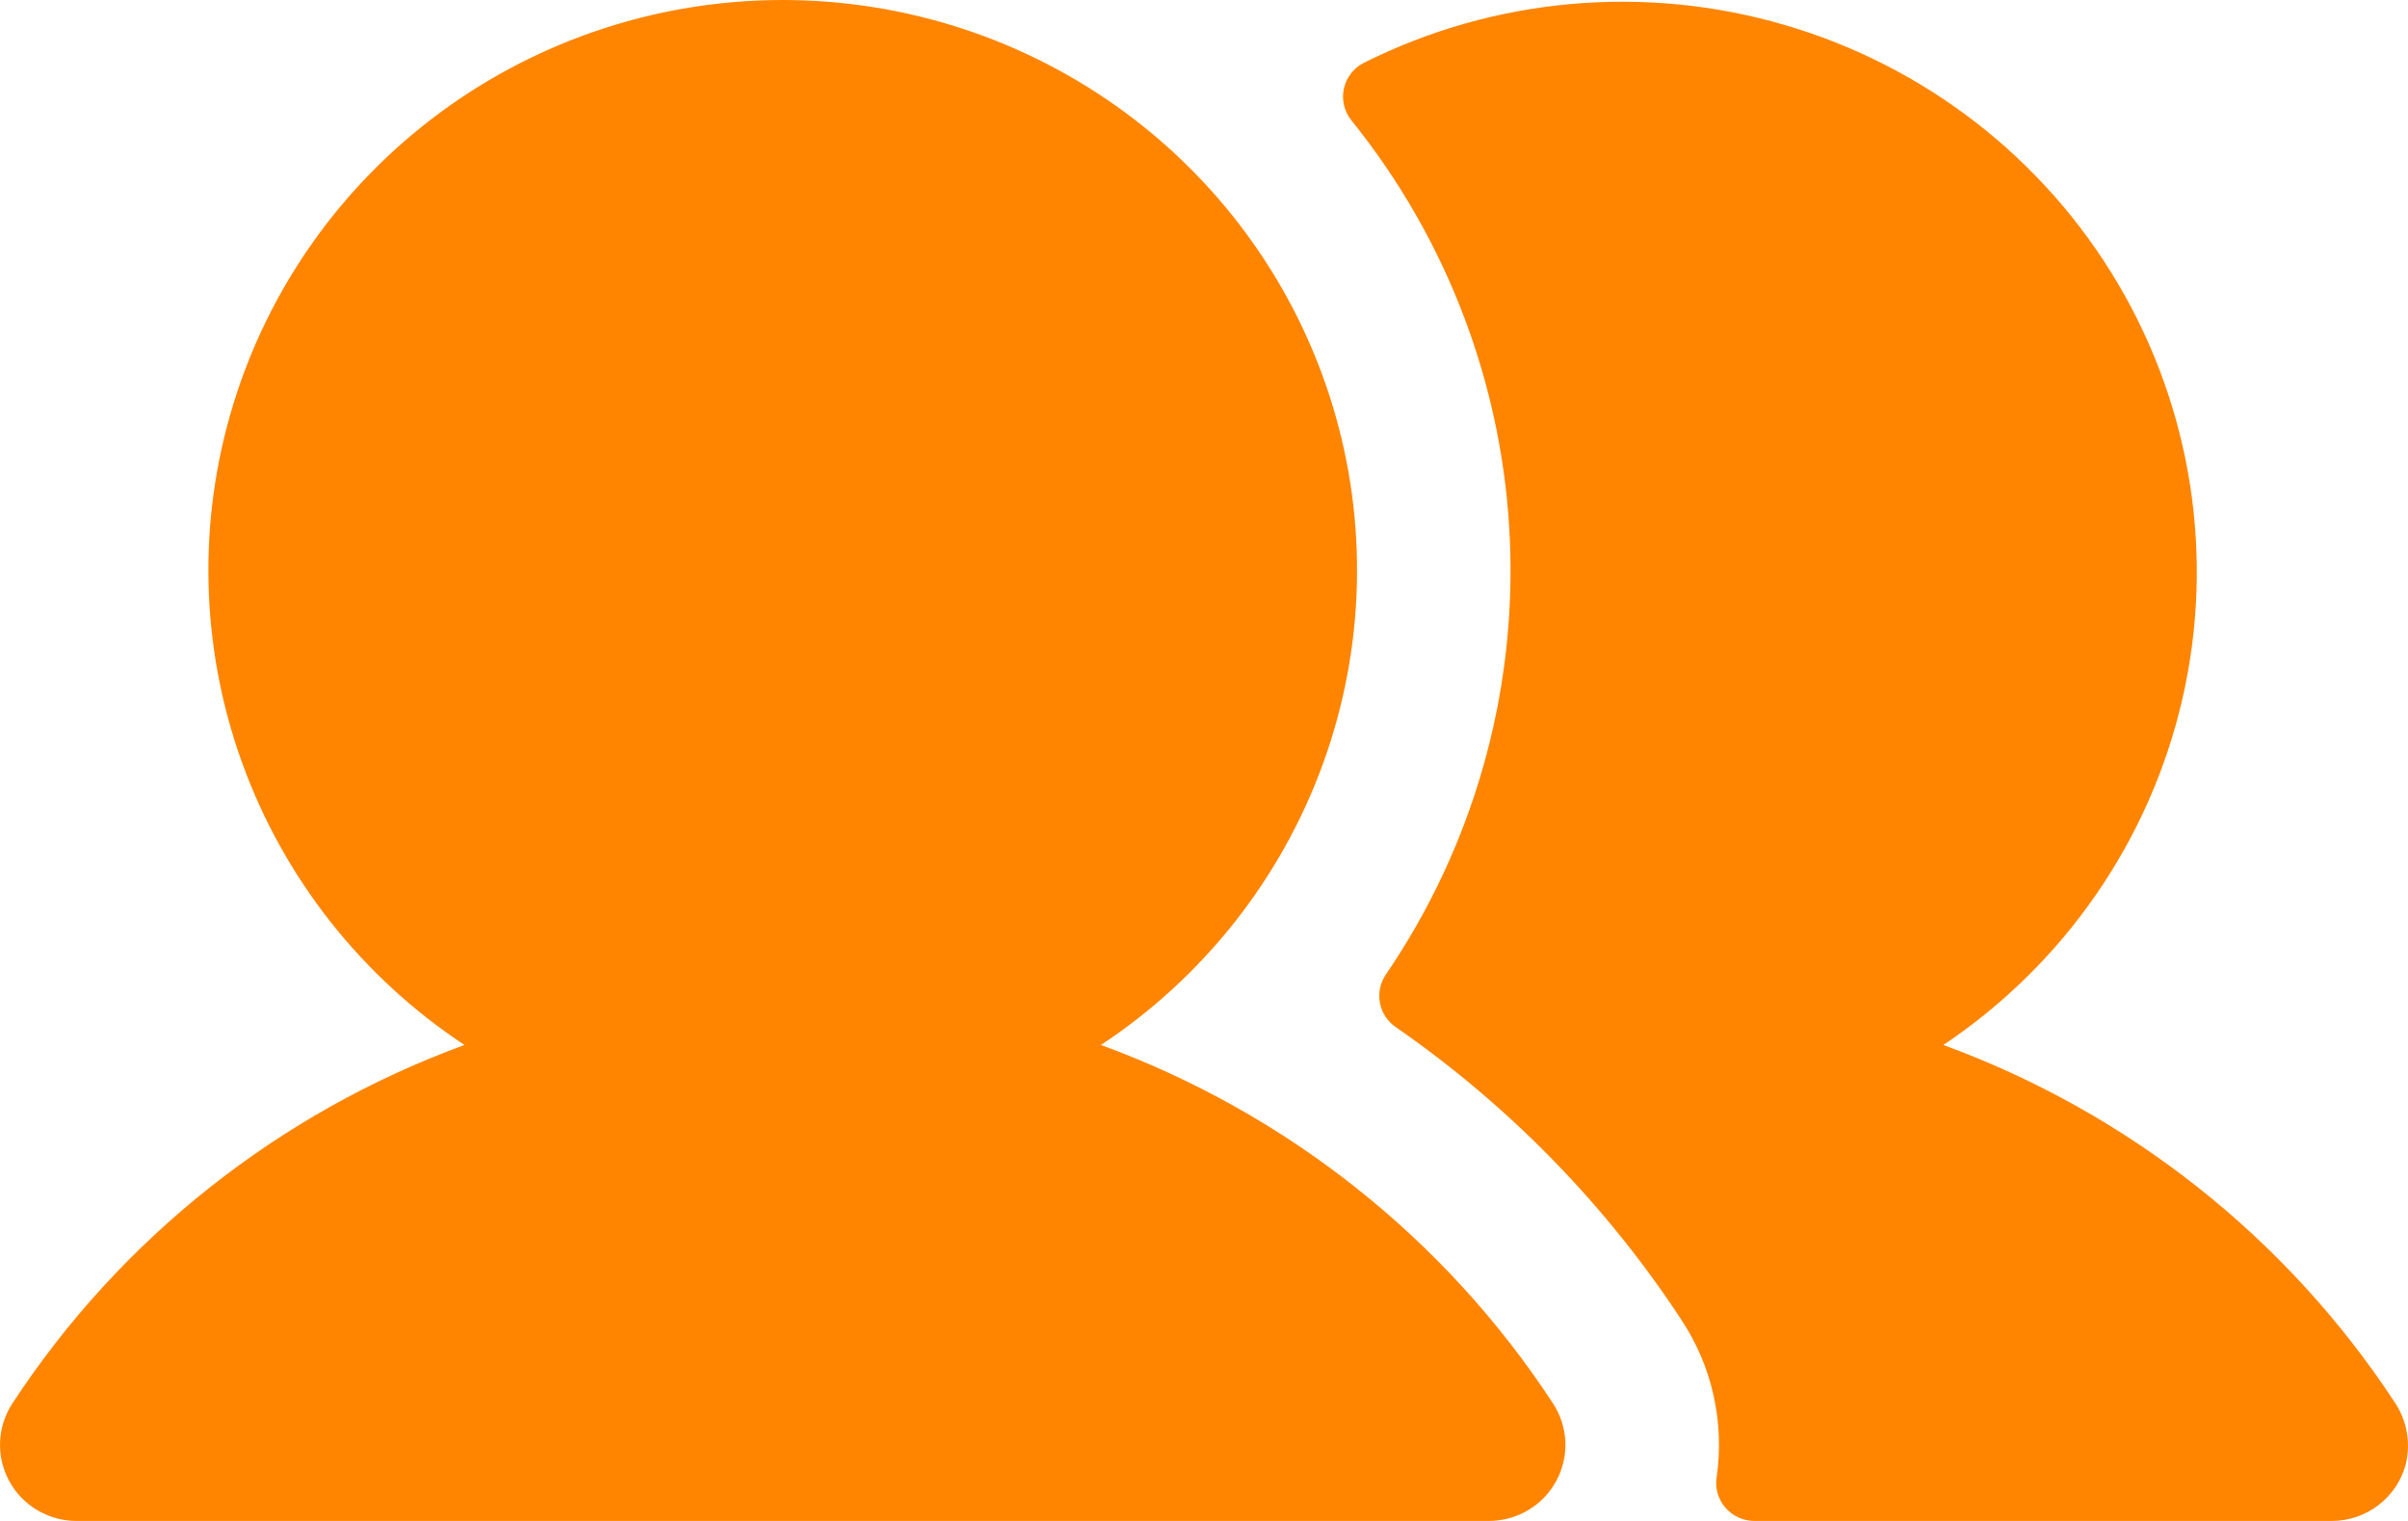 <svg width="57" height="36" viewBox="0 0 57 36" fill="none" xmlns="http://www.w3.org/2000/svg">
<path d="M36.761 33.217C36.939 33.489 37.04 33.803 37.054 34.127C37.067 34.451 36.992 34.772 36.836 35.057C36.681 35.343 36.451 35.581 36.17 35.746C35.89 35.912 35.569 36 35.243 36H1.812C1.486 36 1.165 35.912 0.885 35.746C0.604 35.581 0.374 35.343 0.219 35.057C0.063 34.772 -0.012 34.451 0.002 34.127C0.015 33.803 0.116 33.489 0.294 33.217C2.846 29.318 6.599 26.342 10.994 24.734C8.564 23.128 6.72 20.788 5.733 18.061C4.746 15.334 4.67 12.364 5.515 9.591C6.359 6.817 8.081 4.387 10.424 2.66C12.768 0.933 15.609 0 18.528 0C21.446 0 24.287 0.933 26.631 2.66C28.974 4.387 30.696 6.817 31.541 9.591C32.386 12.364 32.309 15.334 31.322 18.061C30.335 20.788 28.491 23.128 26.061 24.734C30.456 26.342 34.209 29.318 36.761 33.217ZM56.68 33.183C54.128 29.3 50.383 26.337 46.001 24.734C48.869 22.816 50.893 19.884 51.661 16.537C52.429 13.189 51.884 9.677 50.135 6.714C48.387 3.752 45.567 1.563 42.25 0.592C38.934 -0.379 35.369 -0.059 32.281 1.488C32.163 1.549 32.06 1.634 31.979 1.739C31.898 1.843 31.841 1.964 31.812 2.093C31.784 2.222 31.784 2.355 31.813 2.484C31.842 2.613 31.899 2.733 31.98 2.838C34.276 5.681 35.594 9.179 35.742 12.82C35.89 16.461 34.86 20.054 32.802 23.071C32.669 23.268 32.62 23.51 32.666 23.743C32.711 23.976 32.847 24.182 33.045 24.315C35.727 26.174 38.024 28.529 39.808 31.251C40.528 32.345 40.822 33.662 40.636 34.956C40.614 35.085 40.622 35.217 40.657 35.342C40.693 35.468 40.755 35.584 40.84 35.683C40.925 35.783 41.031 35.862 41.15 35.917C41.269 35.972 41.399 36 41.531 36H55.194C55.593 36 55.981 35.869 56.297 35.628C56.614 35.387 56.842 35.049 56.945 34.666C57.008 34.414 57.017 34.152 56.971 33.897C56.926 33.641 56.826 33.398 56.68 33.183Z" fill="#FF8500"/>
</svg>
